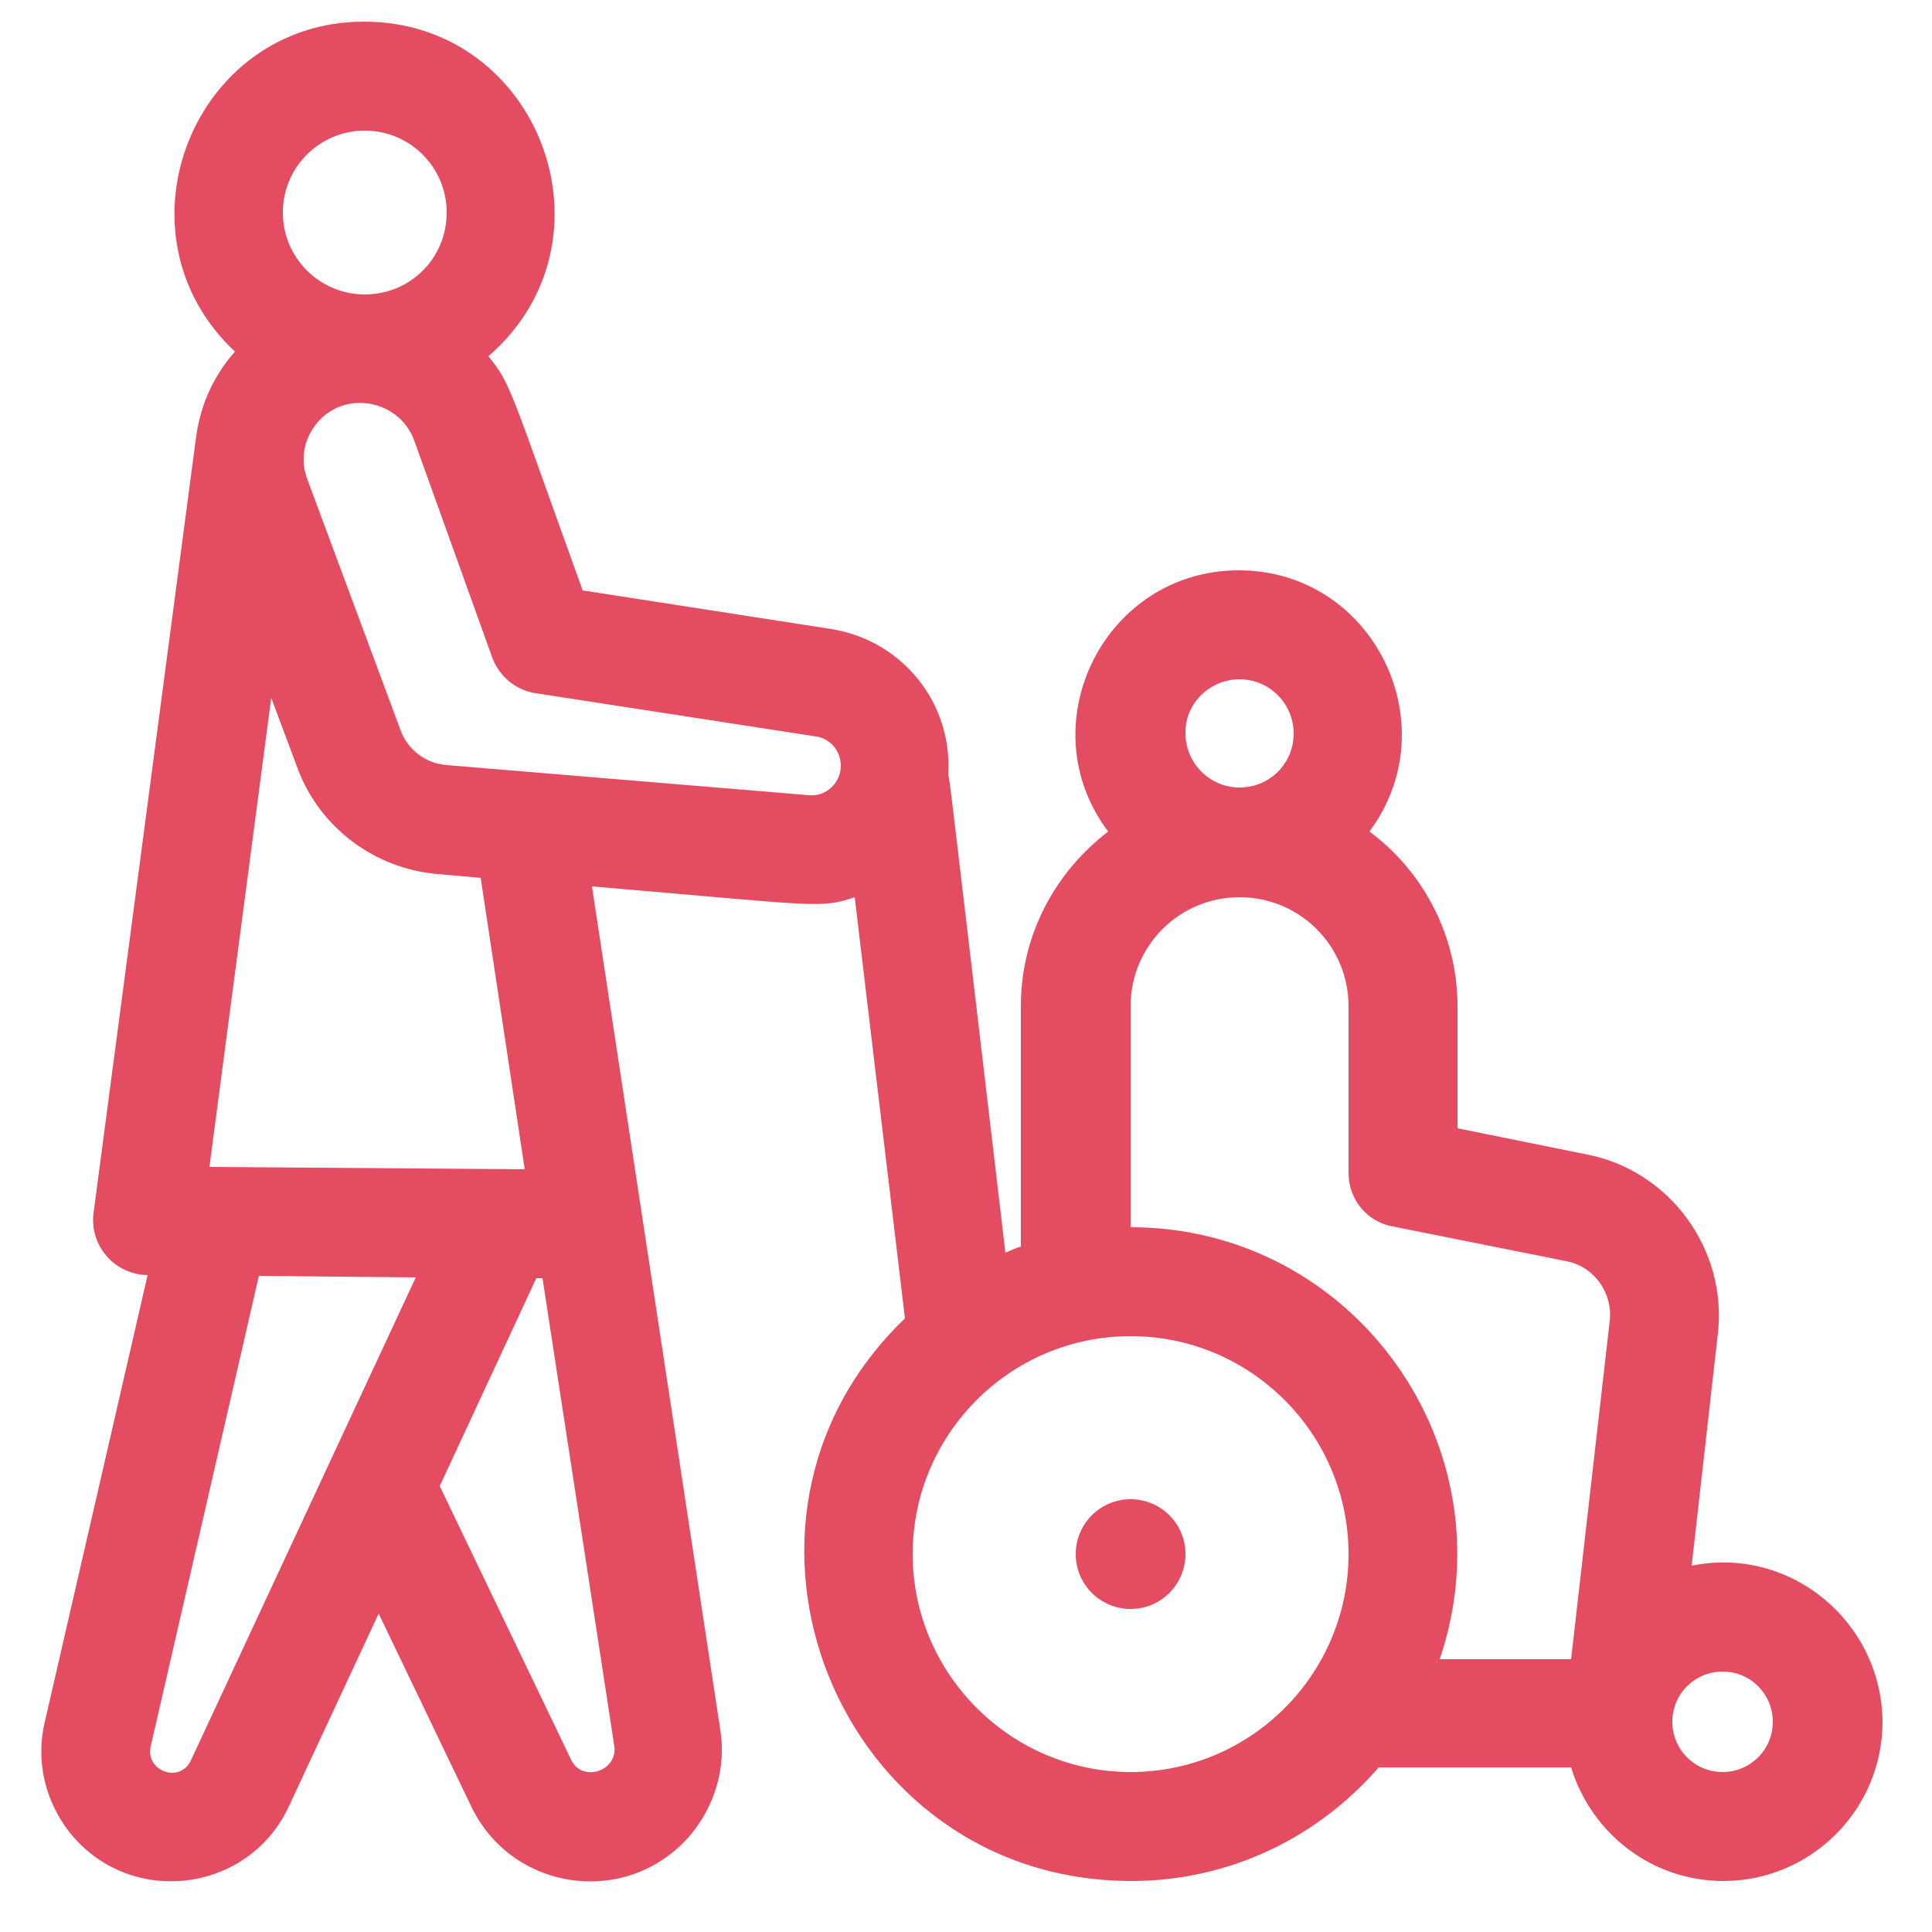<?xml version="1.0" encoding="utf-8"?>
<!-- Generator: Adobe Illustrator 22.1.0, SVG Export Plug-In . SVG Version: 6.00 Build 0)  -->
<svg version="1.1" id="Laag_1" xmlns="http://www.w3.org/2000/svg" xmlns:xlink="http://www.w3.org/1999/xlink" x="0px" y="0px"
	 viewBox="0 0 250 250" style="enable-background:new 0 0 250 250;" xml:space="preserve">
<style type="text/css">
	.st0{fill:#E44C61;}
</style>
<g>
	<path class="st0" d="M218.9,202.6l3.4-30.1c1.2-10.8-6.2-21-16.9-23.1l-16.8-3.4v-15.8c0-9.2-4.5-17.5-11.4-22.6
		c10.3-13.8,0.5-33.8-16.9-33.8c-17.4,0-27.3,20-16.9,33.8c-6.8,5.2-11.3,13.3-11.3,22.6v31.1c-0.7,0.2-1.3,0.5-2,0.8
		c-7.7-65.3-7.2-61.1-7.4-61.8c0.6-9.3-5.9-17.4-15.1-18.9l-32.2-5c-9.4-26-9.2-26.6-12.2-30.3c17.3-15,6.6-43.3-16.1-43.3
		C25,2.8,14.1,30.2,30.4,45.5c-3,3.4-4.6,7.3-5.1,11.6L12.1,157c-0.5,4.1,2.6,7.9,7,8L5.8,222.8c-1.2,5,0,10.2,3.2,14.3
		c7.8,9.8,23.2,7.9,28.4-3.4l11.6-24.9l12,25c5.3,11,20.2,13.1,28.3,3.7c3.2-3.8,4.7-8.8,3.9-13.7L76.6,114.7
		c29.4,2.5,29.5,2.9,34,1.4l6.5,54.5c-27.4,26.3-8.7,72.8,29.3,72.8c12.8,0,24.2-5.7,32-14.7h24.9c2.6,8.5,10.4,14.7,19.7,14.7
		c11.4,0,20.6-9.3,20.6-20.6C243.5,209.9,231.7,200,218.9,202.6L218.9,202.6z M47.2,16.9c5.8,0,10.6,4.7,10.6,10.6
		s-4.7,10.6-10.6,10.6c-5.8,0-10.6-4.7-10.6-10.6S41.4,16.9,47.2,16.9z M24.7,227.8c-1.4,3-5.9,1.4-5.2-1.8l14-60.9l20.3,0.2
		L24.7,227.8z M73.9,227.7l-17-35.4l12.5-26.9l0.8,0l9.3,60.6C79.9,229.2,75.3,230.7,73.9,227.7L73.9,227.7z M67.9,151.3l-40.8-0.3
		l8-60.7l3.4,9.1c2.8,7.6,9.9,13,18.1,13.7l5.6,0.5L67.9,151.3z M104.7,102.9L57.8,99c-2.7-0.2-5.1-2-6-4.6l-12-32.3
		c-0.9-2.3-0.6-4.8,0.8-6.8c3.4-5,11-3.8,13,1.7l10.1,28.1c0.9,2.4,3,4.2,5.6,4.6l36.3,5.6c1.9,0.3,3.2,1.9,3.2,3.8
		C108.8,101.3,106.9,103.1,104.7,102.9z M160.4,87.9c3.9,0,7,3.2,7,7c0,3.9-3.1,7-7,7c-3.9,0-7-3.2-7-7
		C153.3,91.1,156.5,87.9,160.4,87.9z M146.3,229.3c-15.5,0-28.2-12.7-28.2-28.2s12.6-28.2,28.2-28.2s28.2,12.7,28.2,28.2
		S161.9,229.3,146.3,229.3z M146.3,158.8v-28.6c0-7.8,6.3-14.1,14.1-14.1c7.8,0,14.1,6.3,14.1,14.1v21.6c0,3.4,2.4,6.3,5.7,6.9
		l22.5,4.5c3.6,0.7,6,4.1,5.6,7.7l-5,43.8h-17C195.6,187.3,175.2,158.8,146.3,158.8L146.3,158.8z M222.9,229.3
		c-3.6,0-6.5-2.9-6.5-6.5c0-3.6,2.9-6.5,6.5-6.5s6.5,2.9,6.5,6.5C229.4,226.4,226.5,229.3,222.9,229.3z"/>
	<circle class="st0" cx="146.3" cy="201.1" r="7.1"/>
</g>
</svg>
